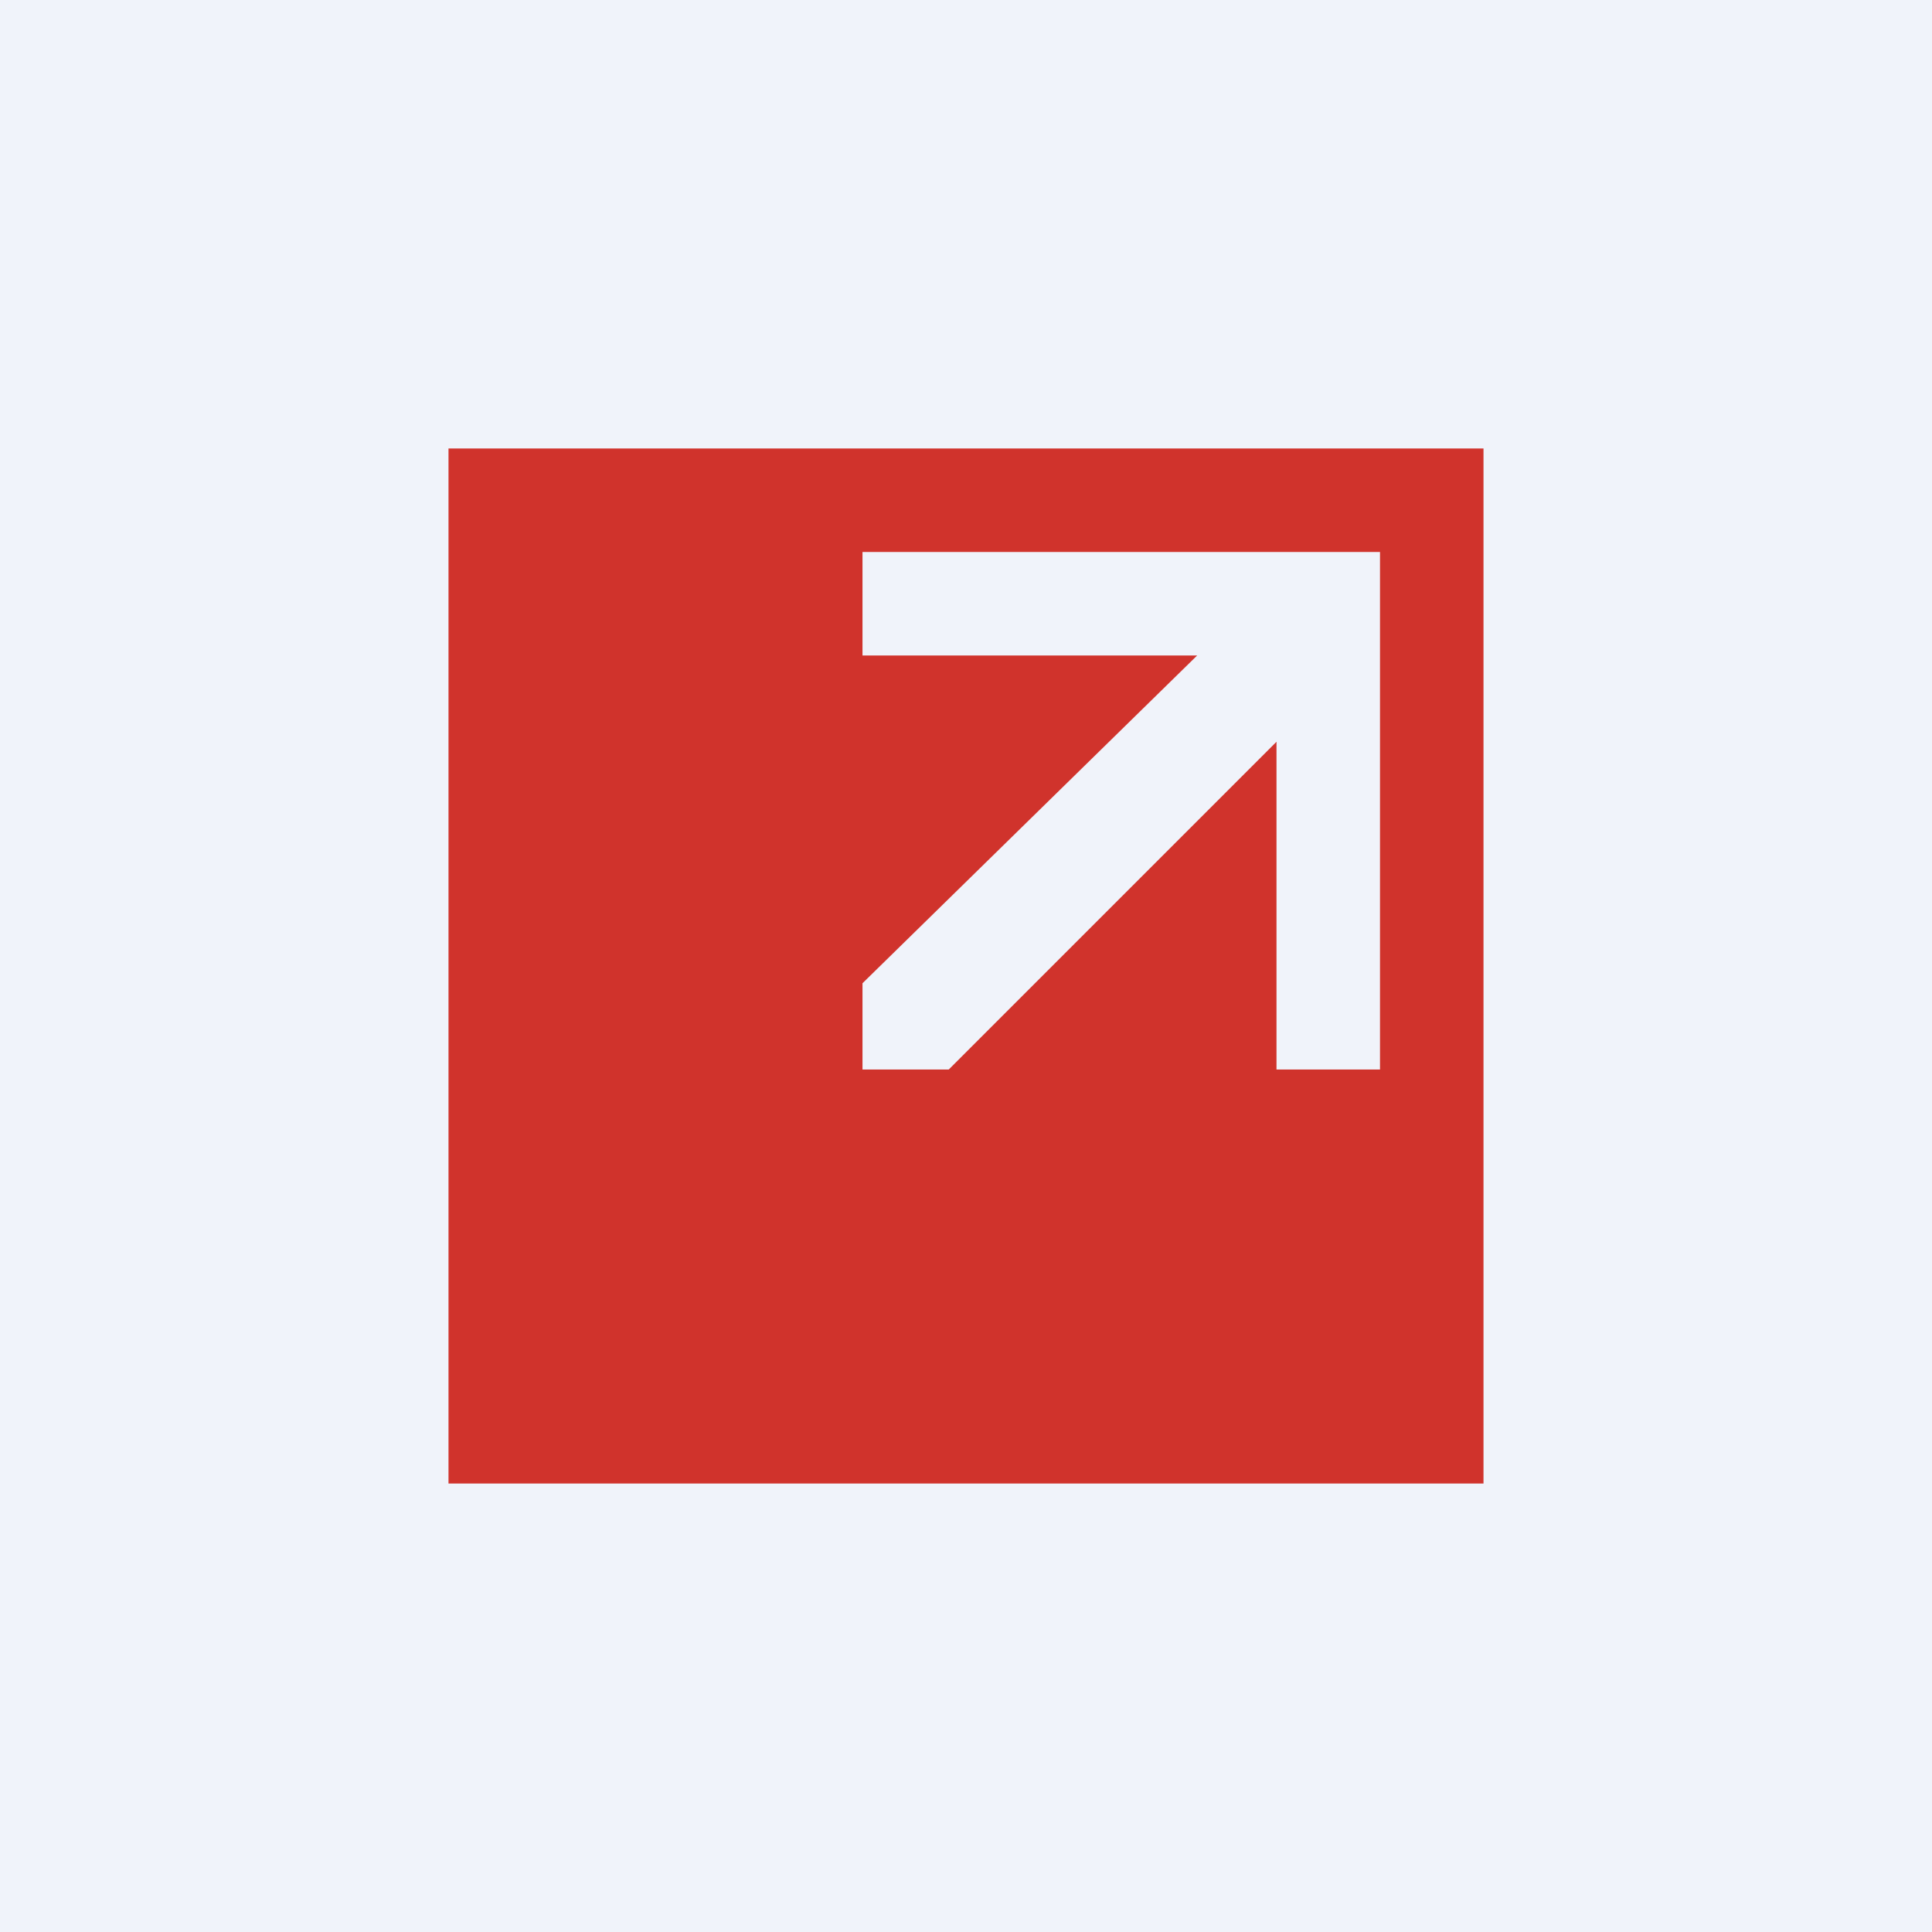 <!-- by TradingView --><svg width="56" height="56" viewBox="0 0 56 56" fill="none" xmlns="http://www.w3.org/2000/svg">
<rect width="56" height="56" fill="#F0F3FA"/>
<path fill-rule="evenodd" clip-rule="evenodd" d="M43 13H13V43H43V13ZM25 16H40V31H37V21.5L27.5 31H25V28.5L34.7 19H25V16Z" fill="#D0332C"/>
</svg>
